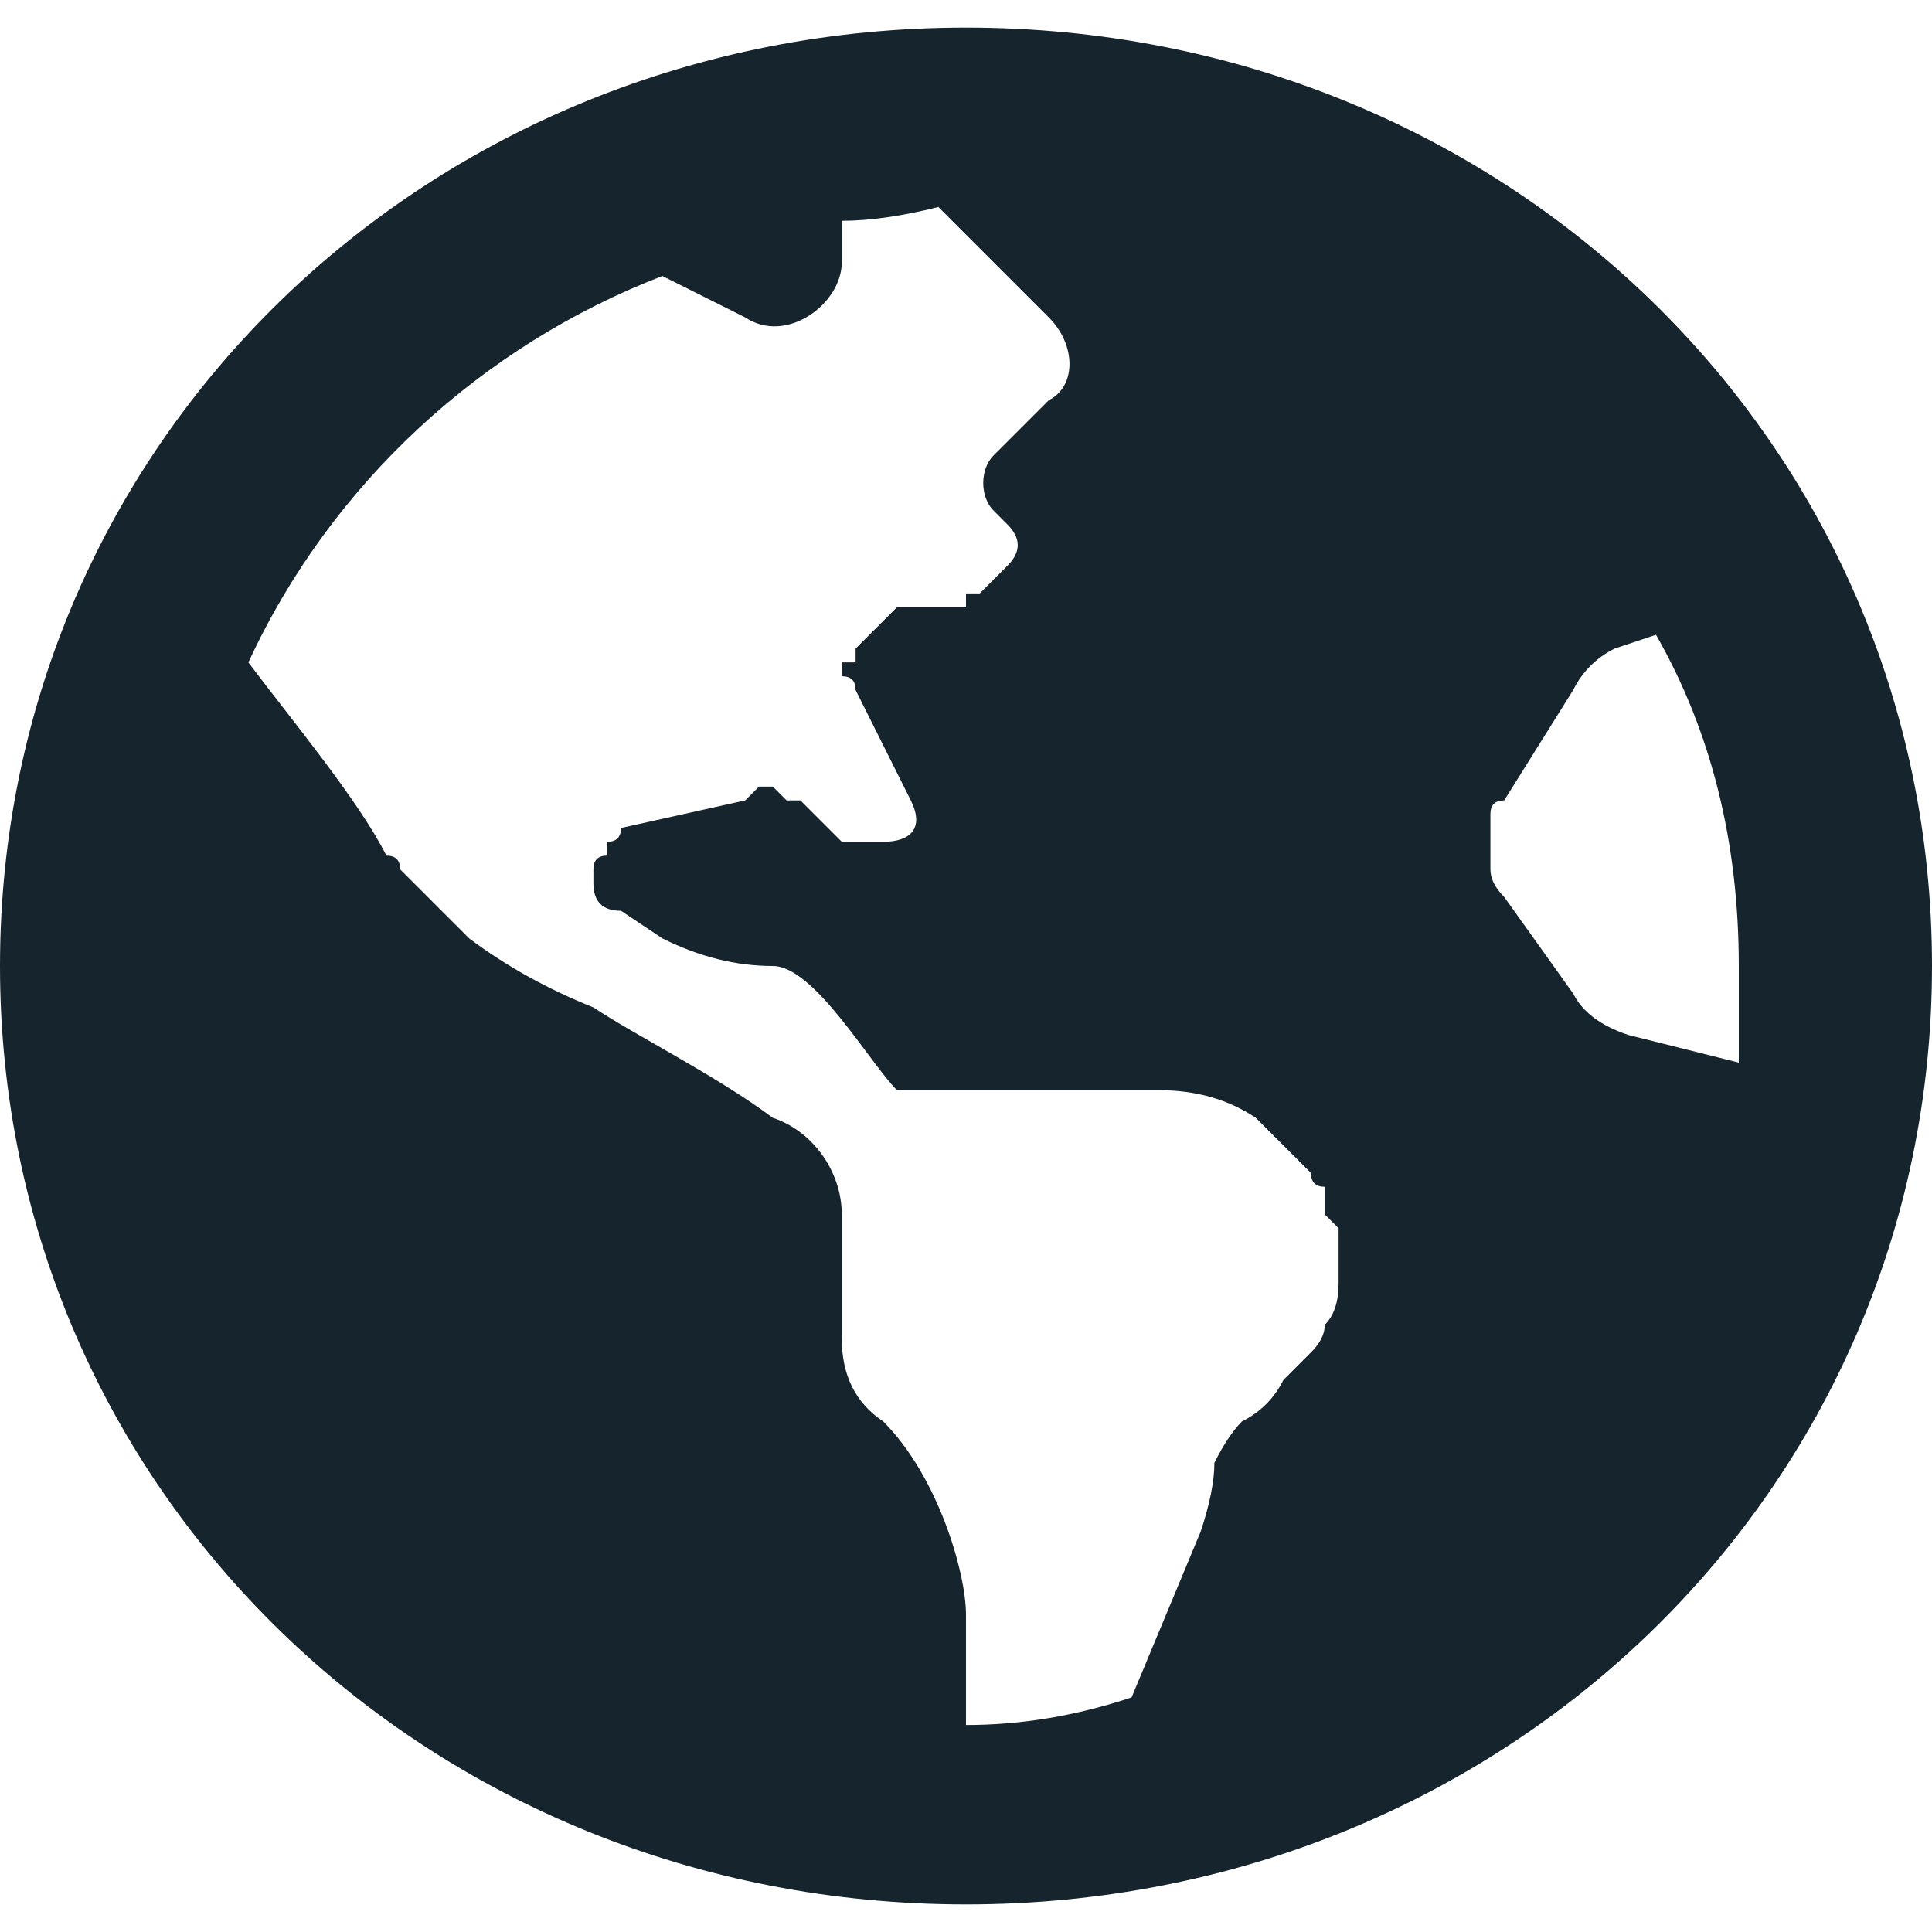 <?xml version="1.0" encoding="UTF-8"?>
<svg xmlns="http://www.w3.org/2000/svg" version="1.2" viewBox="0 0 14 14" width="14" height="14">
  <style>.a{fill:#16242e}</style>
  <path fill-rule="evenodd" class="a" d="m7 13.8c-3.9 0-7-3-7-6.8 0-3.8 3.1-6.8 7-6.8 3.9 0 7 3 7 6.8 0 3.8-3.1 6.8-7 6.8zm2.3-3.8q0.1-0.1 0.2-0.2 0.1-0.1 0.1-0.2 0.1-0.1 0.1-0.3 0-0.1 0-0.2 0-0.1 0-0.2 0 0-0.1-0.1 0-0.1 0-0.2-0.1 0-0.1-0.1l-0.4-0.4q-0.3-0.2-0.7-0.2h-1.9c-0.2-0.2-0.6-0.9-0.9-0.9q-0.4 0-0.8-0.2l-0.3-0.2q-0.2 0-0.2-0.2 0-0.1 0-0.1 0-0.1 0.1-0.1 0-0.1 0-0.1 0.1 0 0.1-0.1l0.9-0.2q0.1-0.1 0.1-0.1 0.1 0 0.1 0 0.1 0.1 0.1 0.1 0.1 0 0.1 0l0.3 0.3q0.1 0 0.1 0h0.2c0.2 0 0.3-0.1 0.2-0.3l-0.4-0.8q0-0.1-0.1-0.1 0 0 0-0.1 0.1 0 0.1 0 0-0.1 0-0.1l0.3-0.3q0.1 0 0.2 0h0.2q0 0 0.1 0 0 0 0 0 0-0.1 0-0.1 0.1 0 0.1 0l0.2-0.2c0.1-0.1 0.1-0.2 0-0.3l-0.1-0.1c-0.1-0.1-0.1-0.3 0-0.4l0.4-0.4c0.2-0.1 0.2-0.4 0-0.6l-0.8-0.8q-0.4 0.1-0.7 0.1v0.3c0 0.3-0.4 0.6-0.7 0.4l-0.6-0.3c-1.3 0.5-2.4 1.5-3 2.8 0.3 0.4 0.8 1 1 1.4q0.1 0 0.1 0.1 0.1 0.1 0.2 0.2 0 0 0.1 0.1 0.1 0.1 0.1 0.1l0.1 0.1q0.4 0.3 0.9 0.5c0.3 0.2 0.9 0.5 1.3 0.8 0.3 0.1 0.5 0.4 0.5 0.7v0.9q0 0.4 0.3 0.6c0.4 0.4 0.6 1.1 0.6 1.4v0.8q0.6 0 1.2-0.2l0.5-1.2q0.1-0.3 0.1-0.5 0.1-0.2 0.2-0.3 0.2-0.1 0.3-0.3zm3.3-2.3q0-0.3 0-0.7c0-0.9-0.2-1.7-0.6-2.4l-0.3 0.1q-0.2 0.1-0.3 0.3l-0.5 0.8q-0.1 0-0.1 0.1 0 0.1 0 0.2 0 0.1 0 0.2 0 0.1 0.1 0.2l0.5 0.7q0.1 0.2 0.4 0.3z"></path>
</svg>
